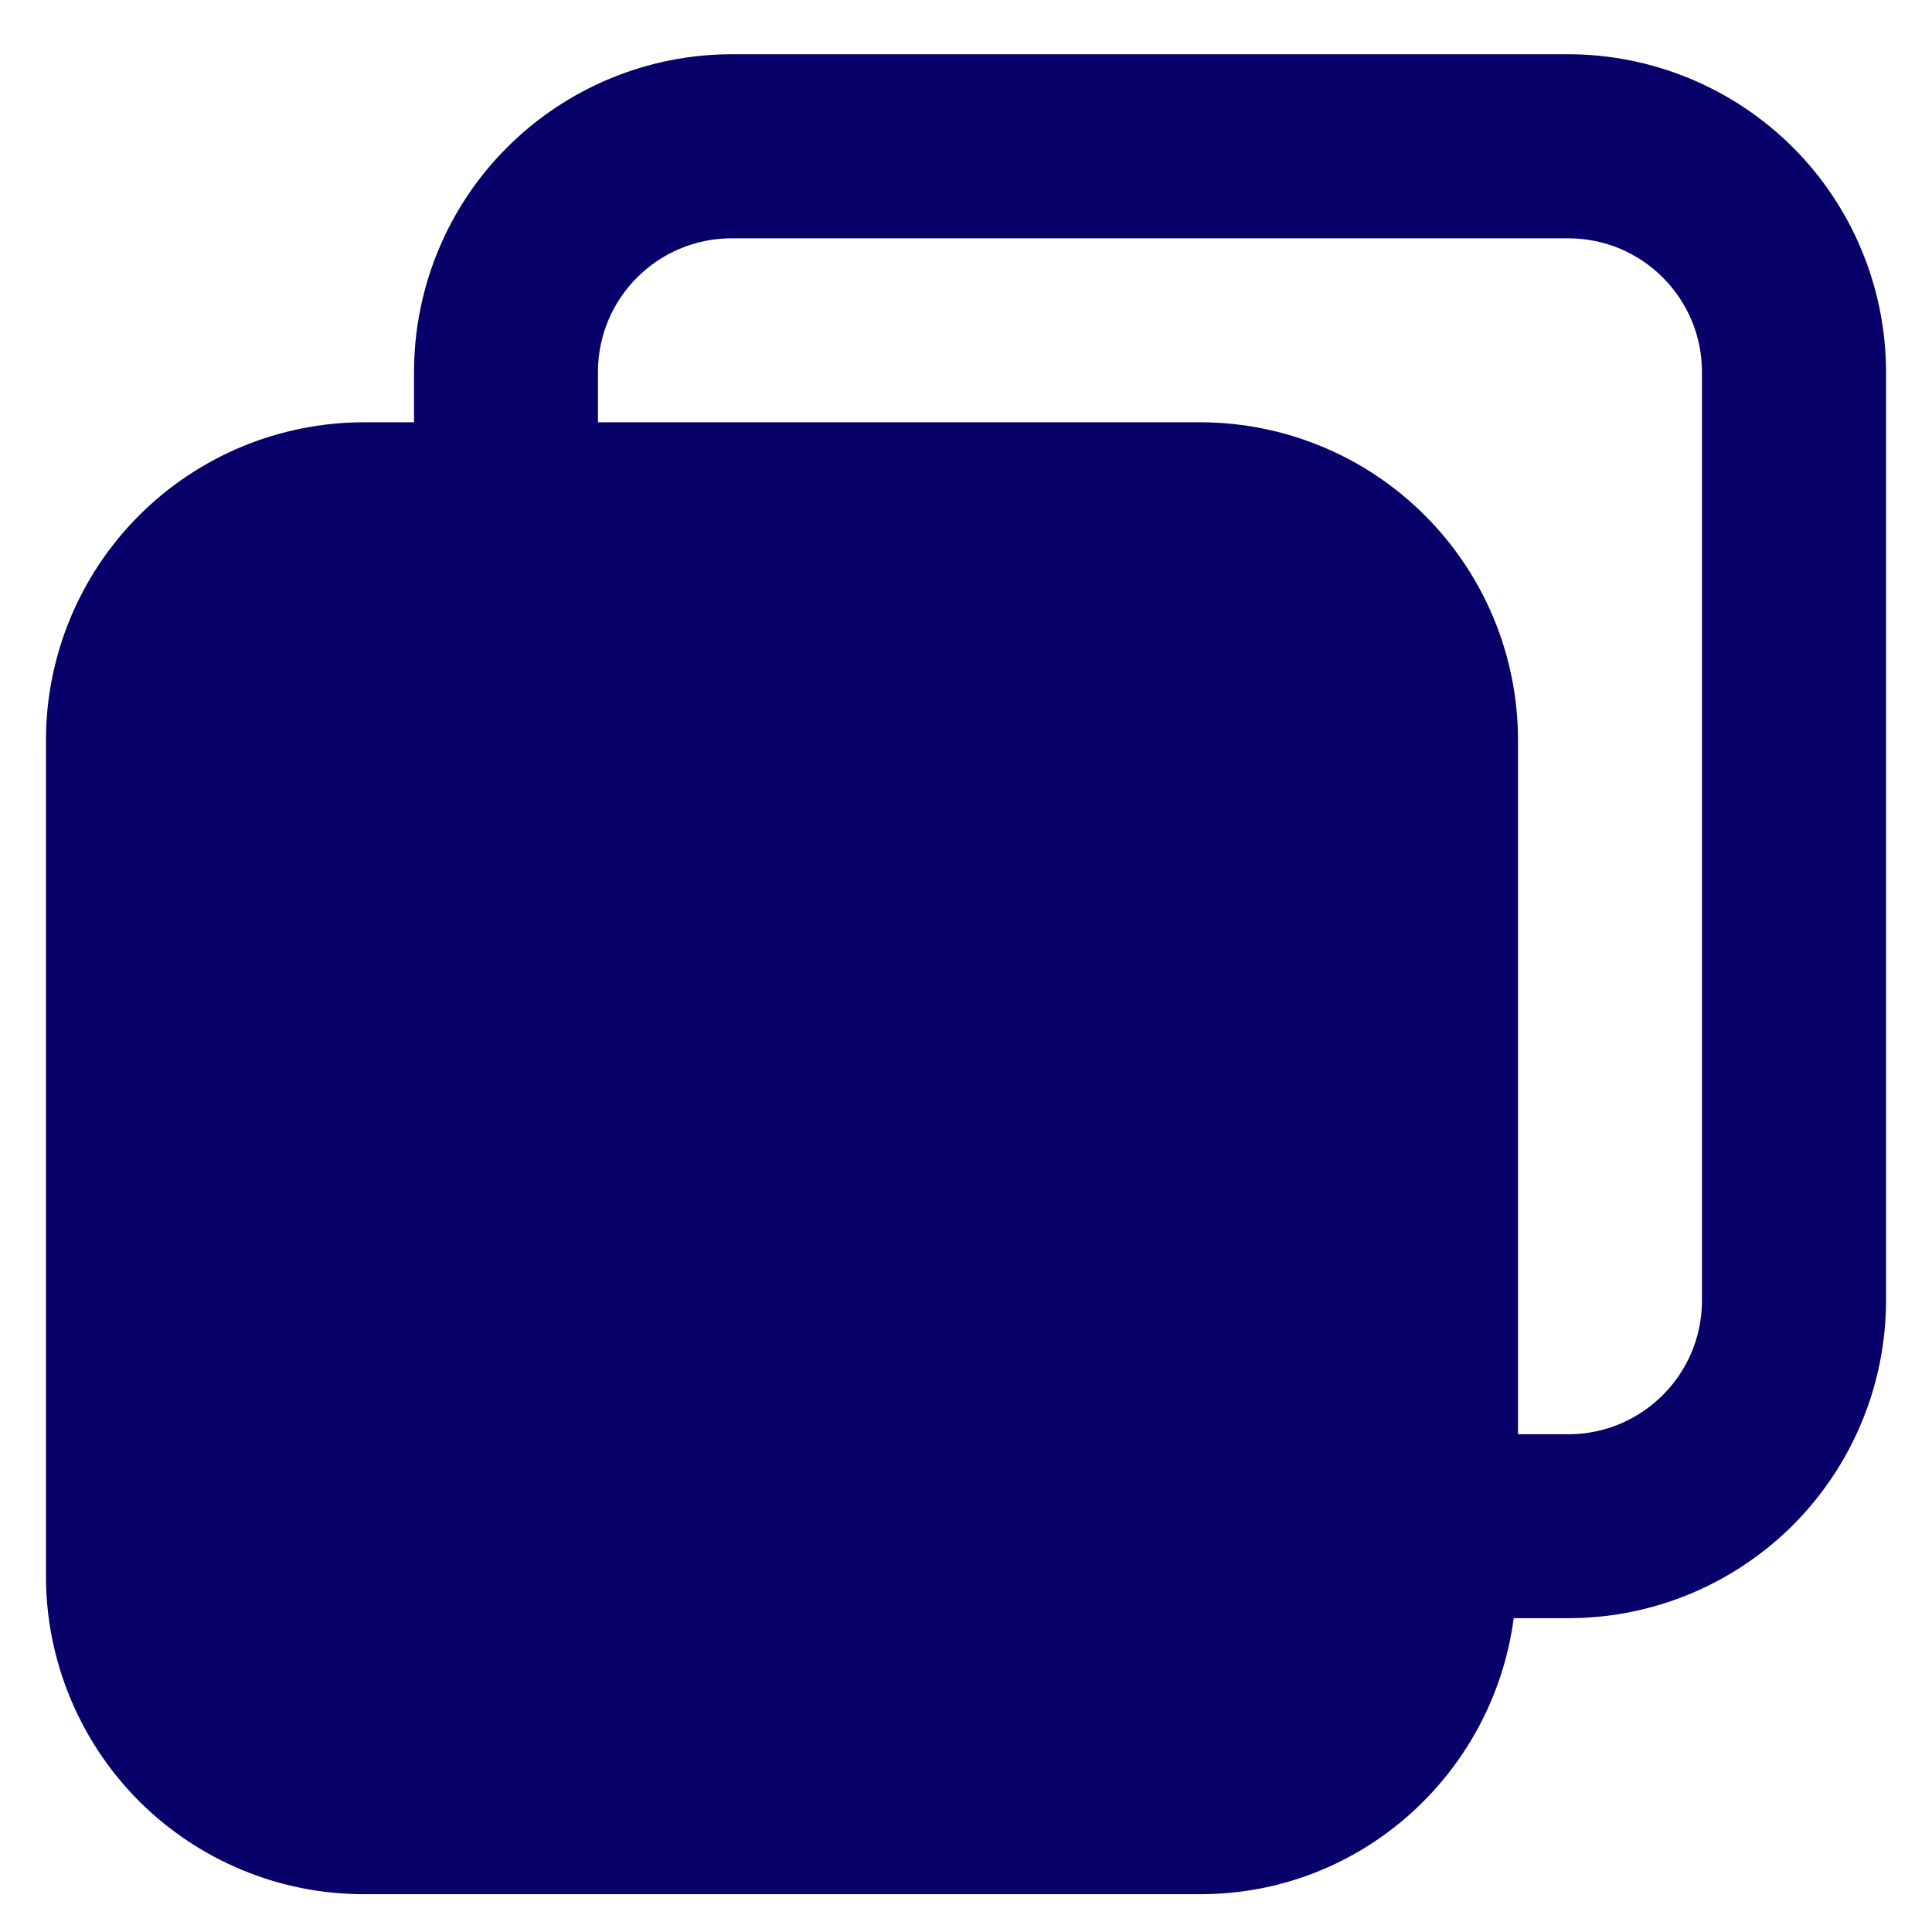 <svg width="14" height="14" viewBox="0 0 14 14" fill="none" xmlns="http://www.w3.org/2000/svg">
<path d="M11.365 0.393H5.301C4.691 0.394 4.106 0.637 3.675 1.068C3.243 1.499 3.001 2.084 3 2.695V3.06H2.635C2.025 3.061 1.44 3.303 1.008 3.735C0.577 4.166 0.334 4.751 0.333 5.361V11.425C0.334 12.035 0.577 12.62 1.008 13.052C1.44 13.483 2.025 13.726 2.635 13.726H8.699C9.864 13.726 10.82 12.852 10.969 11.726H11.365C11.975 11.726 12.56 11.483 12.992 11.052C13.423 10.62 13.666 10.035 13.667 9.425V2.695C13.666 2.084 13.423 1.499 12.992 1.068C12.56 0.637 11.975 0.394 11.365 0.393ZM12.333 9.425C12.333 9.959 11.899 10.393 11.365 10.393H11V5.361C10.999 4.751 10.757 4.166 10.325 3.735C9.894 3.303 9.309 3.061 8.699 3.06H4.333V2.695C4.333 2.161 4.767 1.727 5.301 1.727H11.365C11.899 1.727 12.333 2.161 12.333 2.695V9.425Z" fill="#080169"/>
</svg>
